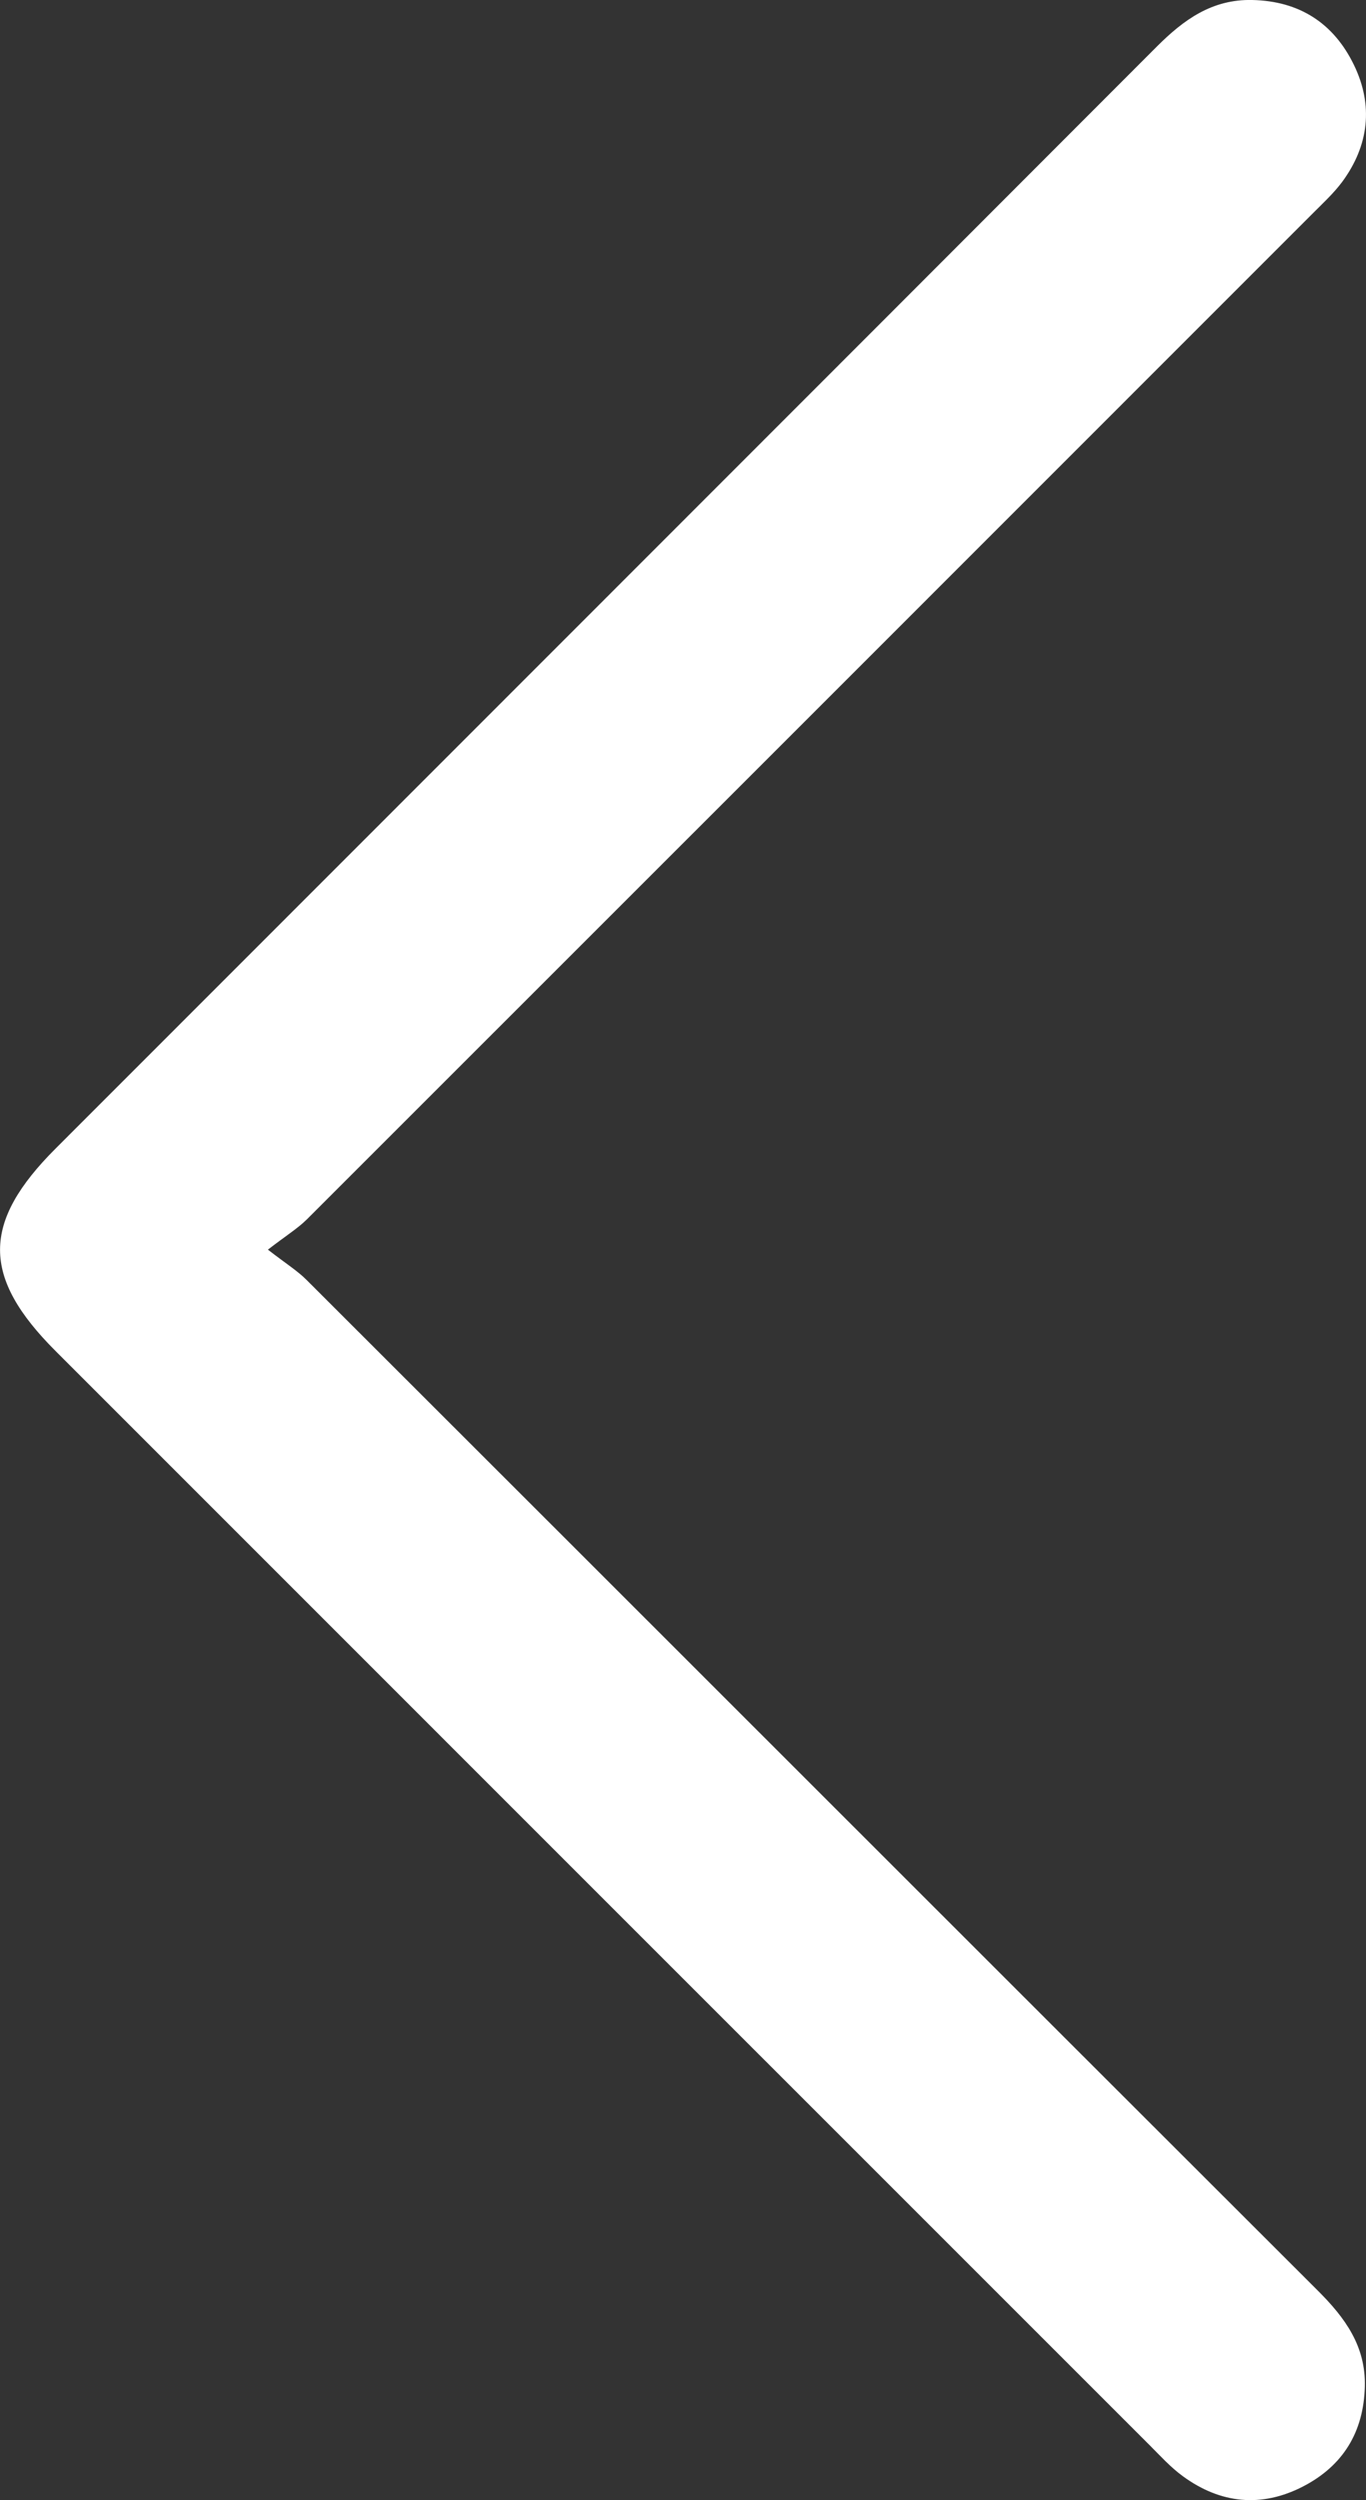 <?xml version="1.0" encoding="UTF-8"?>
<svg id="Layer_2" data-name="Layer 2" xmlns="http://www.w3.org/2000/svg" viewBox="0 0 105.35 192.79">
  <rect x="0" y="0" width="105.35" height="192.79" fill="#333333" stroke="none"/>
  <defs>
    <style>
      .cls-1 {
        fill: #fff;
        stroke-width: 0px;
      }
    </style>
  </defs>
  <g id="KSDrafter_Layer" data-name="KSDrafter Layer">
    <path class="cls-1" d="M20.65,96.36c1.45,1.12,2.32,1.66,3.02,2.37,26.01,25.98,51.99,51.98,78,77.95,2.07,2.07,3.67,4.25,3.59,7.36-.09,3.52-1.69,6.12-4.77,7.71-3.2,1.65-6.36,1.33-9.26-.79-.95-.69-1.76-1.59-2.59-2.42-28.12-28.12-56.25-56.24-84.36-84.36-5.71-5.71-5.7-9.91.02-15.62C32.61,60.23,60.93,31.93,89.22,3.59,91.29,1.52,93.48-.07,96.58,0c3.66.08,6.29,1.81,7.84,5.01,1.51,3.11,1.16,6.21-.91,9.02-.65.87-1.46,1.62-2.24,2.4-25.86,25.87-51.72,51.73-77.59,77.59-.7.7-1.58,1.24-3.02,2.35Z"/>
  </g>
</svg>